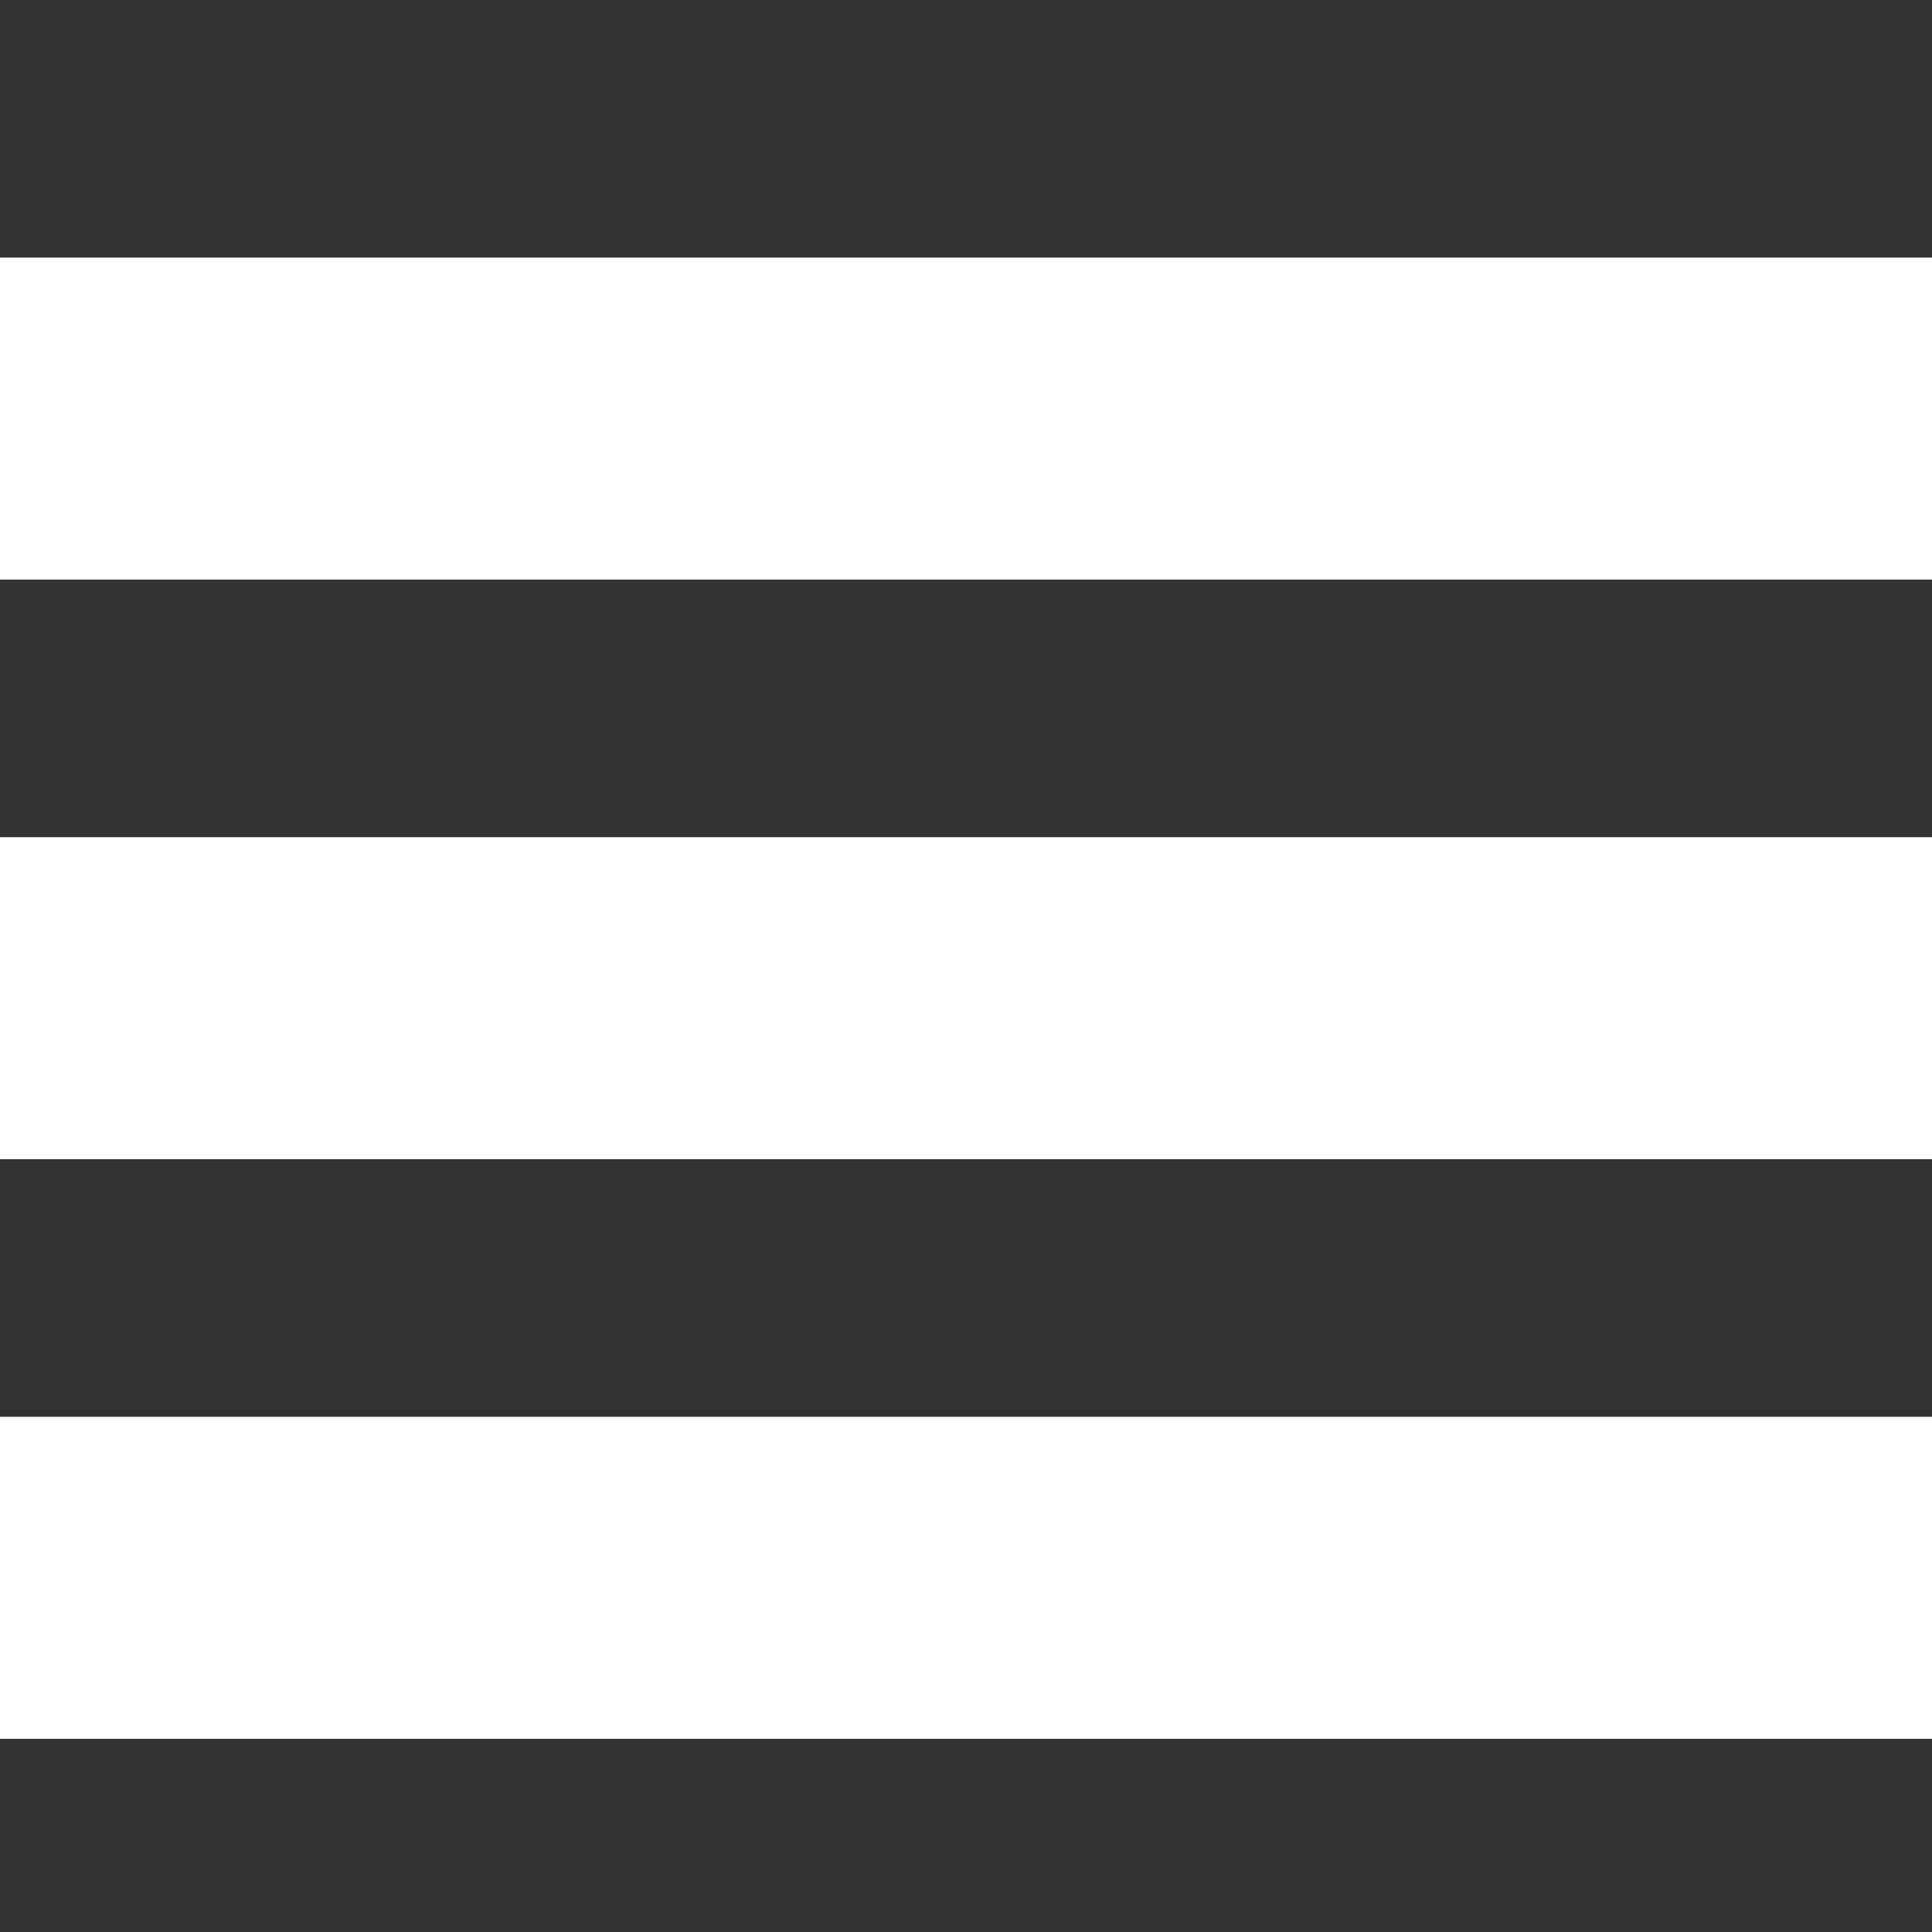 <svg width="30px" height="30px" viewBox="0 0 30 30" version="1.1" xmlns="http://www.w3.org/2000/svg" xmlns:xlink="http://www.w3.org/1999/xlink">
    <rect x="0" y="0" width="30" height="30" fill="#333333" stroke="none"/>
    <title>hamburger/fold</title>
    <desc>Created with Sketch.</desc>
    <g id="hamburger/fold" stroke="none" stroke-width="1" fill="none" fill-rule="evenodd">
        <rect id="Rectangle" fill="#FFFFFF" x="0" y="13" width="30" height="5"></rect>
        <rect id="Rectangle" fill="#FFFFFF" x="0" y="4" width="30" height="5"></rect>
        <rect id="Rectangle" fill="#FFFFFF" x="0" y="22" width="30" height="5"></rect>
    </g>
</svg>
